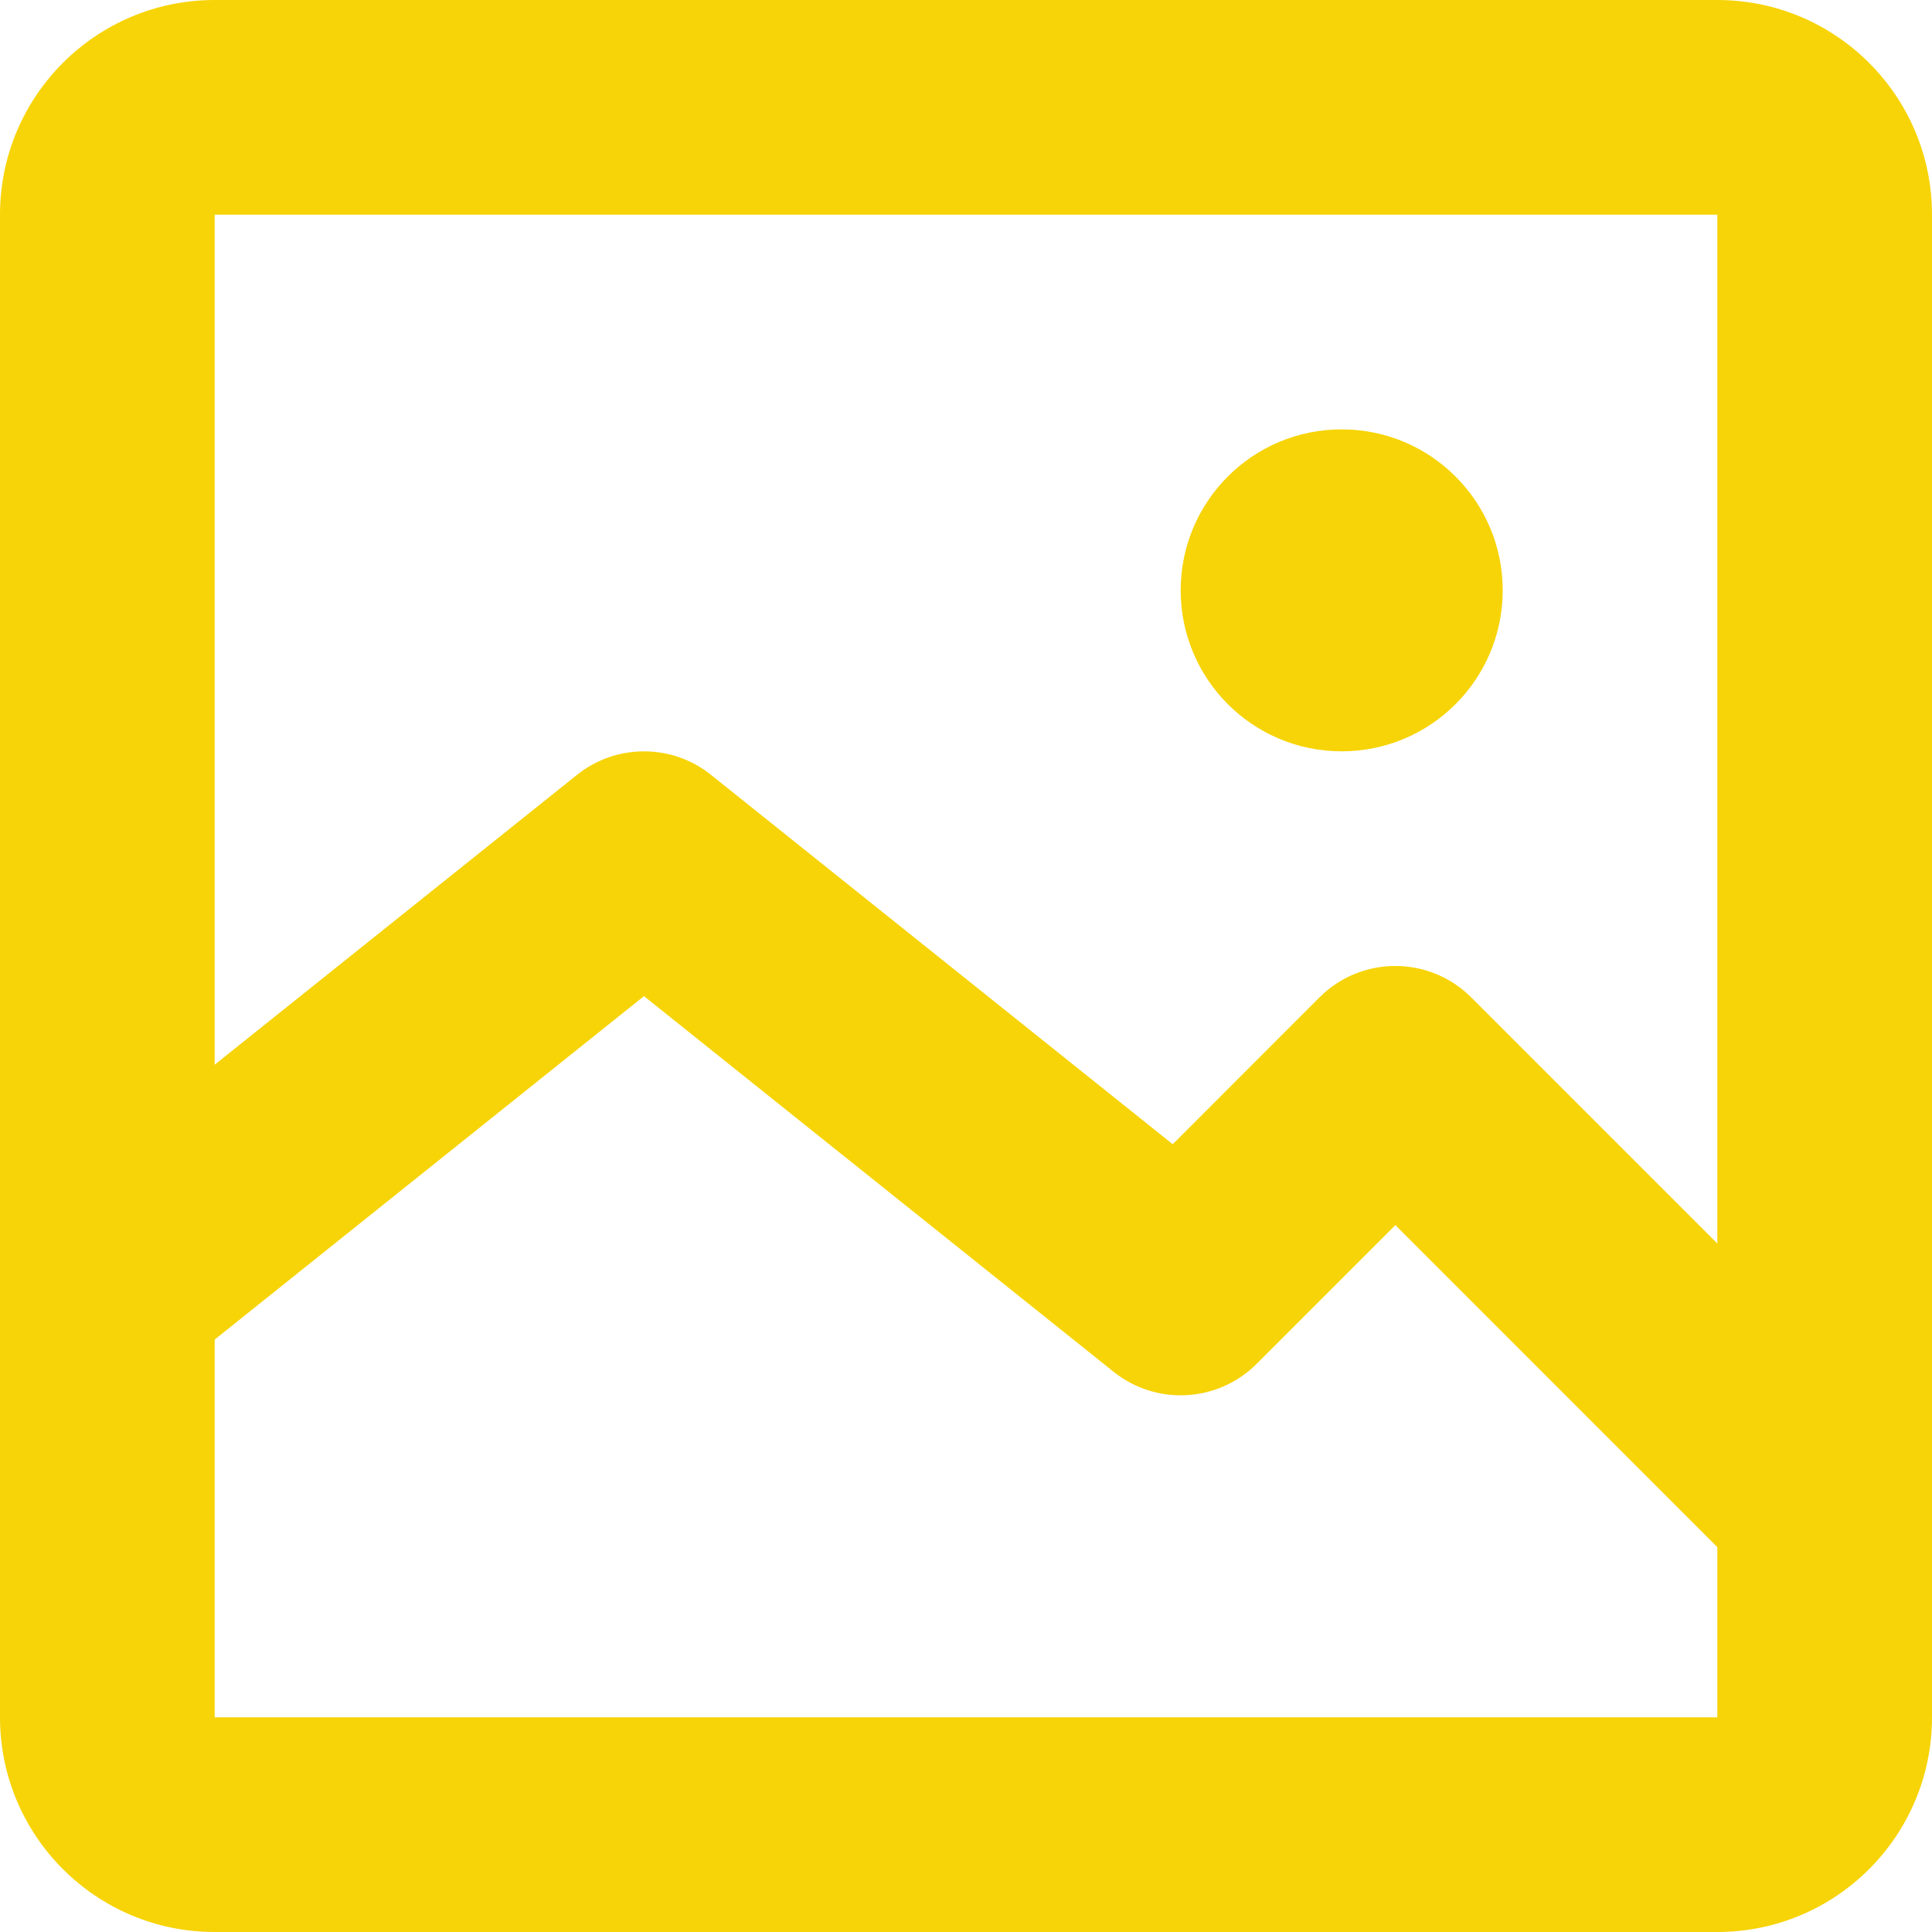 <svg width="25" height="25" viewBox="0 0 25 25" fill="none" xmlns="http://www.w3.org/2000/svg">
<path d="M17.361 9.722C18.512 9.722 19.445 8.789 19.445 7.639C19.445 6.488 18.512 5.556 17.361 5.556C16.21 5.556 15.278 6.488 15.278 7.639C15.278 8.789 16.21 9.722 17.361 9.722Z" fill="#F7D407"/>
<path d="M0 2.778C0 1.244 1.244 0 2.778 0H22.222C23.756 0 25 1.244 25 2.778V22.222C25 23.756 23.756 25 22.222 25H2.778C1.244 25 0 23.756 0 22.222V2.778ZM22.222 2.778H2.778V13.777L7.466 10.027C7.973 9.621 8.694 9.621 9.201 10.027L15.175 14.806L17.073 12.907C17.616 12.364 18.495 12.364 19.038 12.907L22.222 16.091V2.778ZM2.778 22.222H22.222V20.02L18.056 15.853L16.26 17.649C15.759 18.149 14.963 18.193 14.41 17.751L8.333 12.89L2.778 17.334V22.222Z" fill="#F7D407"/>
</svg>
